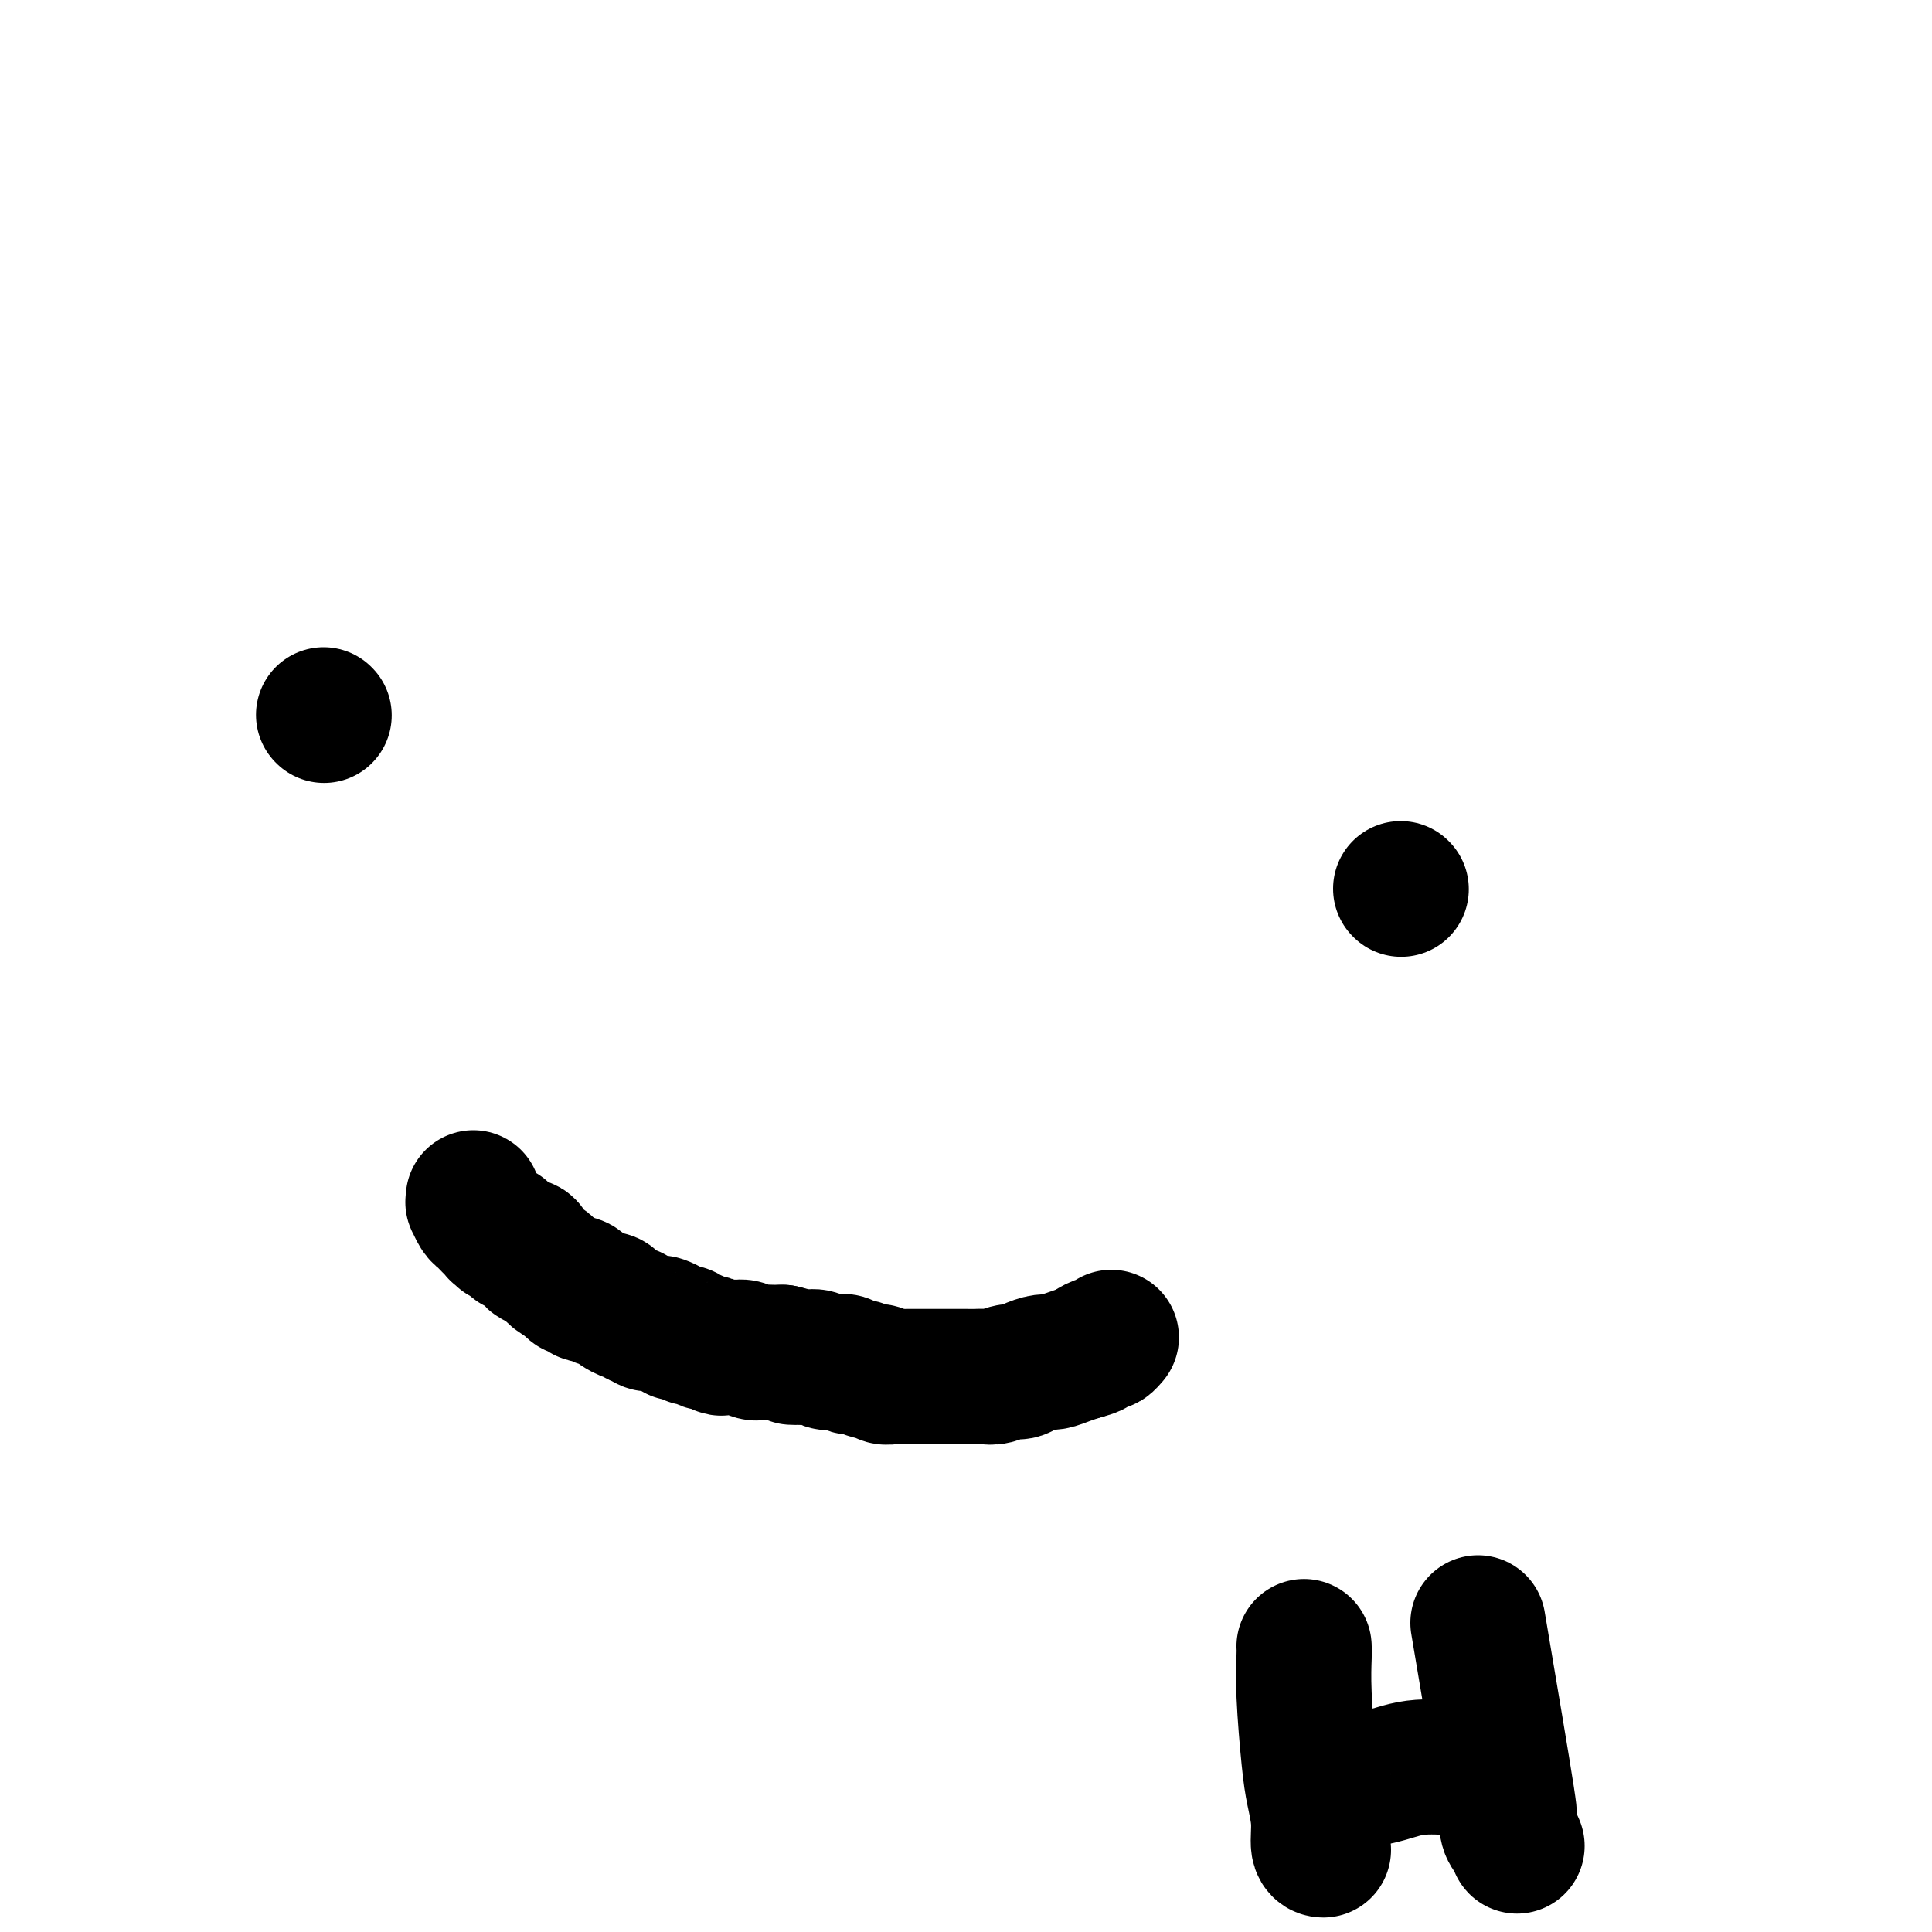 <svg viewBox='0 0 400 400' version='1.1' xmlns='http://www.w3.org/2000/svg' xmlns:xlink='http://www.w3.org/1999/xlink'><g fill='none' stroke='#000000' stroke-width='28' stroke-linecap='round' stroke-linejoin='round'><path d='M67,148c0.000,0.000 0.100,0.100 0.1,0.1'/><path d='M290,184c0.000,0.000 0.100,0.100 0.1,0.1'/><path d='M98,248c0.024,0.477 0.048,0.954 0,1c-0.048,0.046 -0.168,-0.339 0,0c0.168,0.339 0.623,1.401 1,2c0.377,0.599 0.674,0.735 1,1c0.326,0.265 0.680,0.658 1,1c0.320,0.342 0.607,0.631 1,1c0.393,0.369 0.894,0.817 1,1c0.106,0.183 -0.183,0.100 0,0c0.183,-0.100 0.838,-0.219 1,0c0.162,0.219 -0.167,0.776 0,1c0.167,0.224 0.831,0.117 1,0c0.169,-0.117 -0.158,-0.243 0,0c0.158,0.243 0.802,0.856 1,1c0.198,0.144 -0.050,-0.183 0,0c0.050,0.183 0.398,0.874 1,1c0.602,0.126 1.460,-0.313 2,0c0.540,0.313 0.764,1.380 1,2c0.236,0.620 0.486,0.795 1,1c0.514,0.205 1.292,0.440 2,1c0.708,0.560 1.345,1.446 2,2c0.655,0.554 1.327,0.777 2,1'/><path d='M117,265c3.053,2.890 1.184,1.616 1,1c-0.184,-0.616 1.316,-0.572 2,0c0.684,0.572 0.551,1.673 1,2c0.449,0.327 1.481,-0.120 2,0c0.519,0.120 0.524,0.807 1,1c0.476,0.193 1.423,-0.107 2,0c0.577,0.107 0.784,0.621 1,1c0.216,0.379 0.439,0.622 1,1c0.561,0.378 1.459,0.890 2,1c0.541,0.110 0.726,-0.180 1,0c0.274,0.180 0.636,0.832 1,1c0.364,0.168 0.731,-0.148 1,0c0.269,0.148 0.439,0.761 1,1c0.561,0.239 1.512,0.103 2,0c0.488,-0.103 0.512,-0.172 1,0c0.488,0.172 1.441,0.586 2,1c0.559,0.414 0.726,0.828 1,1c0.274,0.172 0.655,0.103 1,0c0.345,-0.103 0.655,-0.239 1,0c0.345,0.239 0.726,0.852 1,1c0.274,0.148 0.440,-0.171 1,0c0.560,0.171 1.515,0.831 2,1c0.485,0.169 0.500,-0.152 1,0c0.500,0.152 1.485,0.776 2,1c0.515,0.224 0.561,0.046 1,0c0.439,-0.046 1.272,0.040 2,0c0.728,-0.040 1.350,-0.207 2,0c0.650,0.207 1.329,0.787 2,1c0.671,0.213 1.335,0.057 2,0c0.665,-0.057 1.333,-0.016 2,0c0.667,0.016 1.334,0.008 2,0'/><path d='M162,280c4.750,1.156 2.624,1.045 2,1c-0.624,-0.045 0.255,-0.026 1,0c0.745,0.026 1.355,0.058 2,0c0.645,-0.058 1.324,-0.208 2,0c0.676,0.208 1.350,0.773 2,1c0.650,0.227 1.276,0.118 2,0c0.724,-0.118 1.546,-0.243 2,0c0.454,0.243 0.541,0.853 1,1c0.459,0.147 1.292,-0.171 2,0c0.708,0.171 1.293,0.830 2,1c0.707,0.170 1.537,-0.151 2,0c0.463,0.151 0.560,0.772 1,1c0.440,0.228 1.225,0.061 2,0c0.775,-0.061 1.541,-0.016 2,0c0.459,0.016 0.612,0.004 1,0c0.388,-0.004 1.010,-0.001 2,0c0.990,0.001 2.348,0.000 3,0c0.652,-0.000 0.597,-0.000 1,0c0.403,0.000 1.263,-0.000 2,0c0.737,0.000 1.351,0.001 2,0c0.649,-0.001 1.332,-0.004 2,0c0.668,0.004 1.320,0.016 2,0c0.680,-0.016 1.388,-0.060 2,0c0.612,0.060 1.126,0.222 2,0c0.874,-0.222 2.106,-0.829 3,-1c0.894,-0.171 1.450,0.095 2,0c0.550,-0.095 1.095,-0.550 2,-1c0.905,-0.450 2.170,-0.894 3,-1c0.830,-0.106 1.223,0.125 2,0c0.777,-0.125 1.936,-0.607 3,-1c1.064,-0.393 2.032,-0.696 3,-1'/><path d='M224,280c3.438,-0.935 2.031,-0.772 2,-1c-0.031,-0.228 1.312,-0.846 2,-1c0.688,-0.154 0.720,0.154 1,0c0.280,-0.154 0.806,-0.772 1,-1c0.194,-0.228 0.055,-0.065 0,0c-0.055,0.065 -0.028,0.033 0,0'/><path d='M270,341c-0.007,-0.077 -0.013,-0.154 0,0c0.013,0.154 0.046,0.539 0,2c-0.046,1.461 -0.171,3.999 0,8c0.171,4.001 0.638,9.464 1,13c0.362,3.536 0.619,5.144 1,7c0.381,1.856 0.886,3.962 1,6c0.114,2.038 -0.162,4.010 0,5c0.162,0.990 0.760,0.997 1,1c0.240,0.003 0.120,0.001 0,0'/><path d='M274,369c-0.002,-0.014 -0.003,-0.028 0,0c0.003,0.028 0.011,0.099 2,0c1.989,-0.099 5.959,-0.366 9,-1c3.041,-0.634 5.155,-1.634 8,-2c2.845,-0.366 6.422,-0.098 8,0c1.578,0.098 1.155,0.026 1,0c-0.155,-0.026 -0.044,-0.008 0,0c0.044,0.008 0.022,0.004 0,0'/><path d='M306,336c2.530,14.955 5.060,29.910 6,36c0.940,6.090 0.290,3.317 0,3c-0.290,-0.317 -0.221,1.824 0,3c0.221,1.176 0.595,1.387 1,2c0.405,0.613 0.840,1.626 1,2c0.160,0.374 0.046,0.107 0,0c-0.046,-0.107 -0.023,-0.053 0,0'/></g>
</svg>